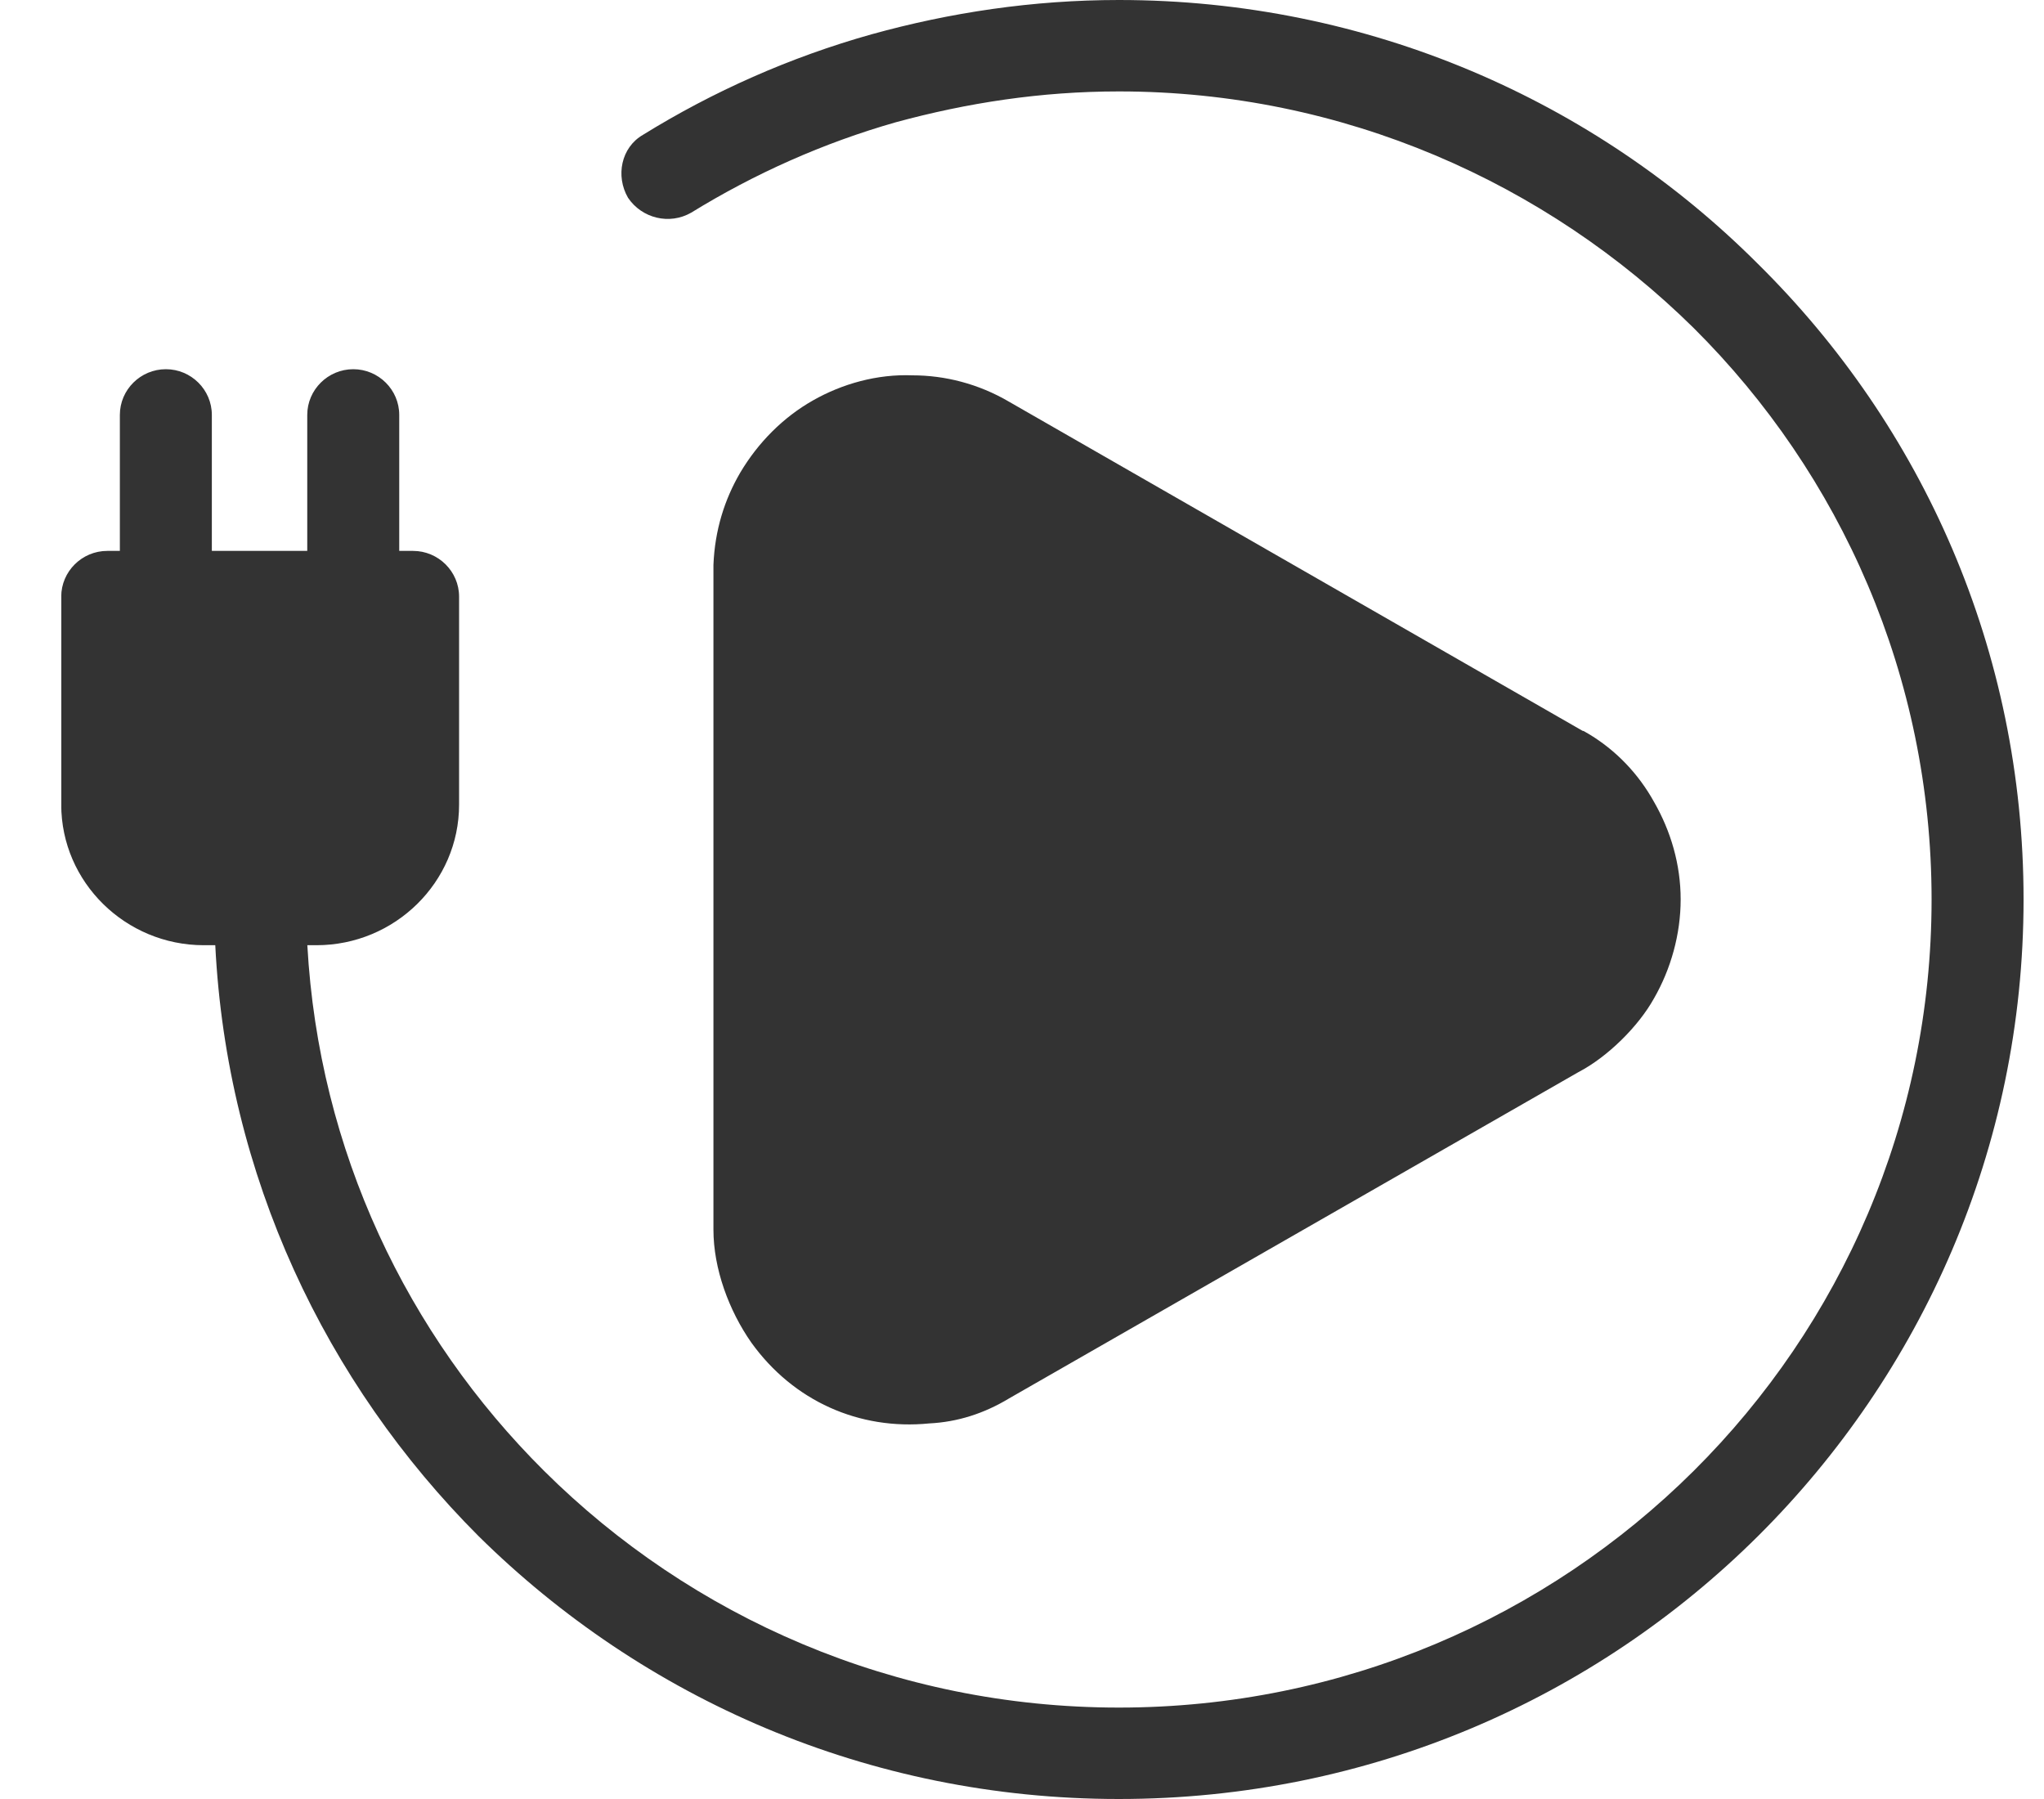 <svg width="25" height="22" viewBox="0 0 25 22" fill="none" xmlns="http://www.w3.org/2000/svg">
<g clip-path="url(#clip0_2501_6388)">
<path d="M7.864 1.649C7.597 1.803 7.527 2.152 7.681 2.418C7.85 2.67 8.188 2.754 8.455 2.6C9.228 2.124 10.072 1.747 10.957 1.495C11.829 1.258 12.729 1.118 13.685 1.118C16.427 1.118 18.915 2.236 20.715 4.011C22.515 5.8 23.625 8.274 23.625 11C23.625 13.725 22.515 16.199 20.715 17.988C18.915 19.777 16.427 20.882 13.685 20.882C10.943 20.882 8.455 19.777 6.655 17.988C4.982 16.325 3.899 14.075 3.759 11.559H3.871C4.828 11.559 5.615 10.79 5.615 9.84V7.296C5.615 6.989 5.362 6.737 5.052 6.737H4.883V5.074C4.883 4.766 4.63 4.515 4.321 4.515C4.012 4.515 3.758 4.766 3.758 5.074V6.737H2.591V5.074C2.591 4.766 2.338 4.515 2.029 4.515C1.719 4.515 1.466 4.766 1.466 5.074V6.737H1.312C1.002 6.737 0.749 6.989 0.749 7.296V9.84C0.749 10.79 1.537 11.559 2.492 11.559H2.633C2.774 14.382 3.982 16.912 5.853 18.785C7.863 20.77 10.619 22 13.684 22C16.749 22 19.505 20.77 21.502 18.785C23.498 16.8 24.75 14.047 24.75 11C24.75 7.953 23.512 5.213 21.502 3.228C19.506 1.23 16.736 0 13.685 0C12.63 0 11.618 0.154 10.662 0.419C9.664 0.699 8.722 1.118 7.864 1.649ZM12.344 4.914L19.356 8.937C19.373 8.937 19.39 8.954 19.424 8.971C19.767 9.175 20.041 9.465 20.23 9.806C20.436 10.164 20.556 10.573 20.556 10.999C20.556 11.425 20.436 11.851 20.23 12.209C20.041 12.55 19.664 12.925 19.304 13.112L12.344 17.1C12.035 17.287 11.709 17.39 11.366 17.407C10.509 17.492 9.703 17.134 9.189 16.418C8.915 16.026 8.726 15.515 8.726 15.038V6.908C8.743 6.482 8.863 6.107 9.052 5.783C9.274 5.408 9.583 5.101 9.943 4.897C10.303 4.692 10.732 4.573 11.16 4.59C11.555 4.59 11.966 4.692 12.344 4.914V4.914Z" fill="#333333"/>
</g>
<defs>
<clipPath id="clip0_2501_6388">
<rect width="24" height="22" fill="white" transform="translate(0.75)"/>
</clipPath>
</defs>
</svg>
